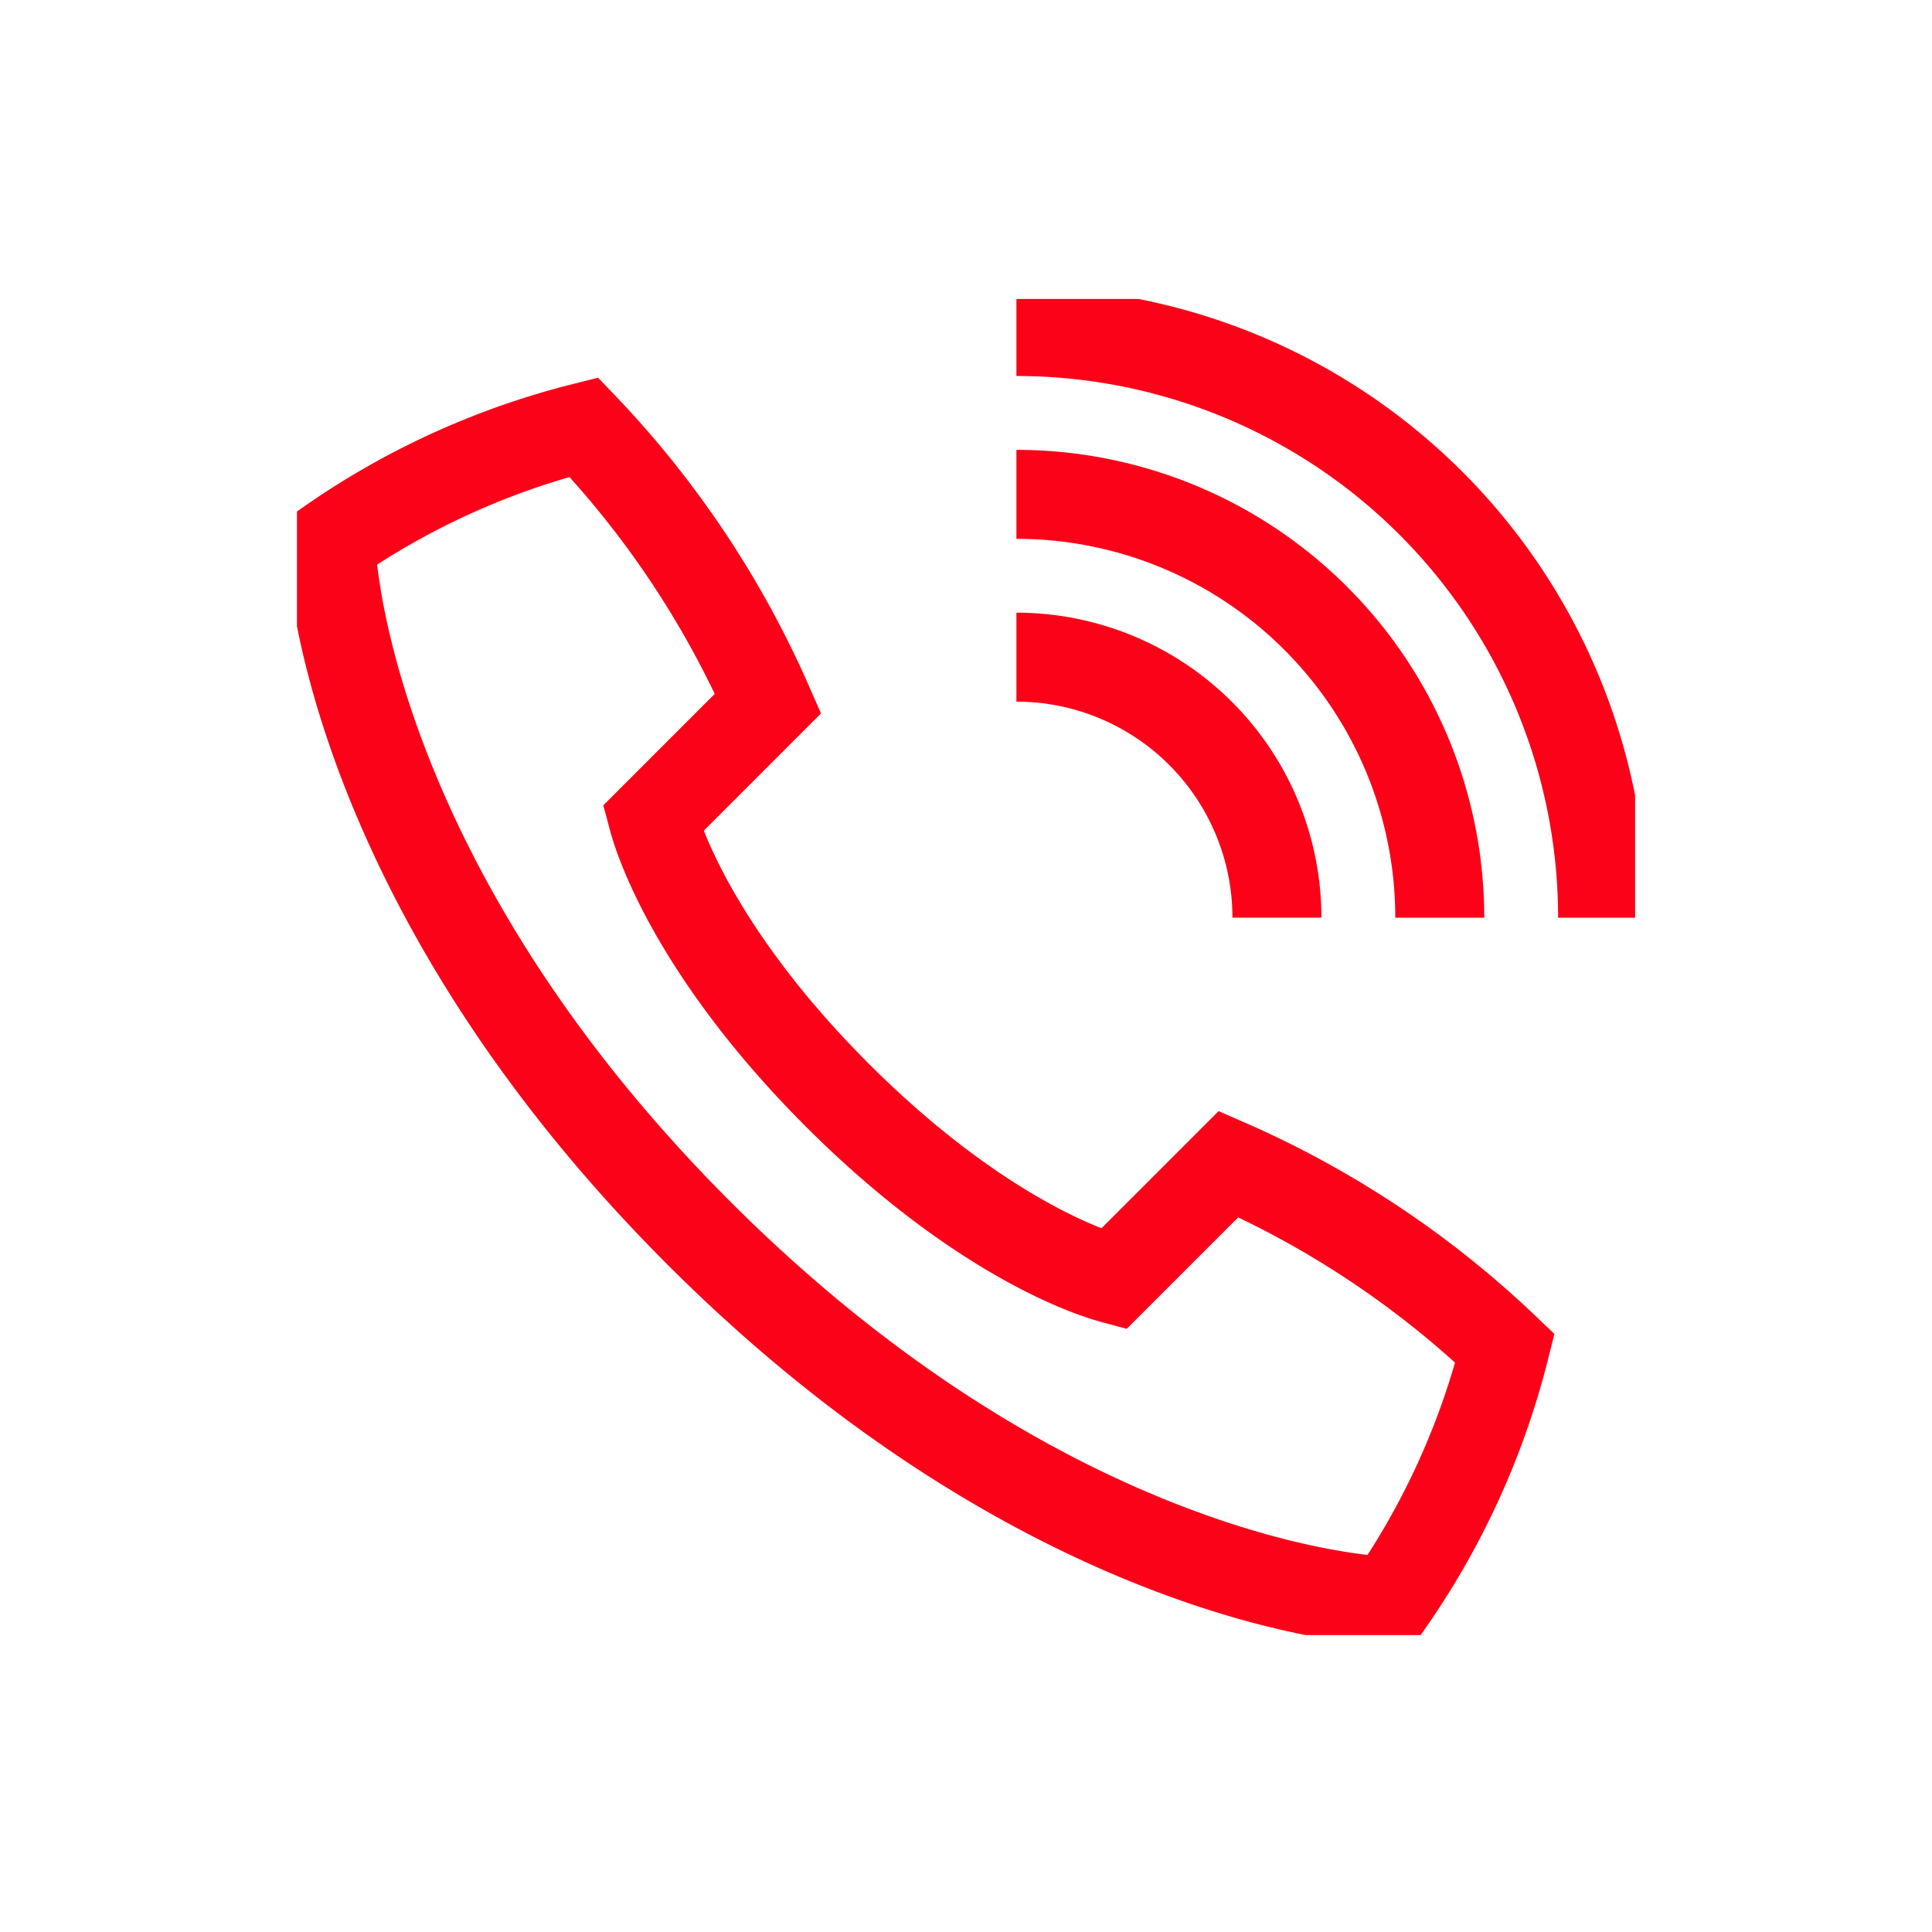 <svg xmlns="http://www.w3.org/2000/svg" xmlns:xlink="http://www.w3.org/1999/xlink" width="76" height="76" viewBox="0 0 76 76">
  <defs>
    <clipPath id="clip-path">
      <rect id="Rectangle_13851" data-name="Rectangle 13851" width="52.64" height="52.56" fill="none" stroke="#707070" stroke-width="3.5"/>
    </clipPath>
  </defs>
  <g id="Group_34963" data-name="Group 34963" transform="translate(-10.333 -10)">
    <g id="Rectangle_13069" data-name="Rectangle 13069" transform="translate(10.333 10)" fill="#fff" stroke="#707070" stroke-width="1" opacity="0">
      <rect width="76" height="76" stroke="none"/>
      <rect x="0.5" y="0.5" width="75" height="75" fill="none"/>
    </g>
    <g id="Group_35267" data-name="Group 35267" transform="translate(17.257 17.009)">
      <g id="Group_35265" data-name="Group 35265" transform="translate(4.758 4.751)" clip-path="url(#clip-path)">
        <path id="Path_85486" data-name="Path 85486" d="M15.523,35.642C27.3,47.417,38.546,49.909,42.7,50.136a30.394,30.394,0,0,0,4.53-9.965,37.7,37.7,0,0,0-10.871-7.246l-4.529,4.529c-1.548-.415-5.794-2.17-10.87-7.247s-6.832-9.322-7.247-10.87l4.529-4.53a37.685,37.685,0,0,0-7.247-10.87,30.4,30.4,0,0,0-9.964,4.53C1.256,12.619,3.747,23.866,15.523,35.642Z" transform="translate(0.289 1.106)" fill="none" stroke="#fb0219" stroke-width="3.5"/>
        <path id="Path_85487" data-name="Path 85487" d="M22.092,11A10.249,10.249,0,0,1,32.34,21.248" transform="translate(6.209 3.091)" fill="none" stroke="#fb0219" stroke-width="3.5"/>
        <path id="Path_85488" data-name="Path 85488" d="M22.092,6A16.654,16.654,0,0,1,38.746,22.654" transform="translate(6.209 1.686)" fill="none" stroke="#fb0219" stroke-width="3.5"/>
        <path id="Path_85489" data-name="Path 85489" d="M22.092,1A23.059,23.059,0,0,1,45.151,24.059" transform="translate(6.209 0.281)" fill="none" stroke="#fb0219" stroke-width="3.5"/>
      </g>
    </g>
  </g>
</svg>
